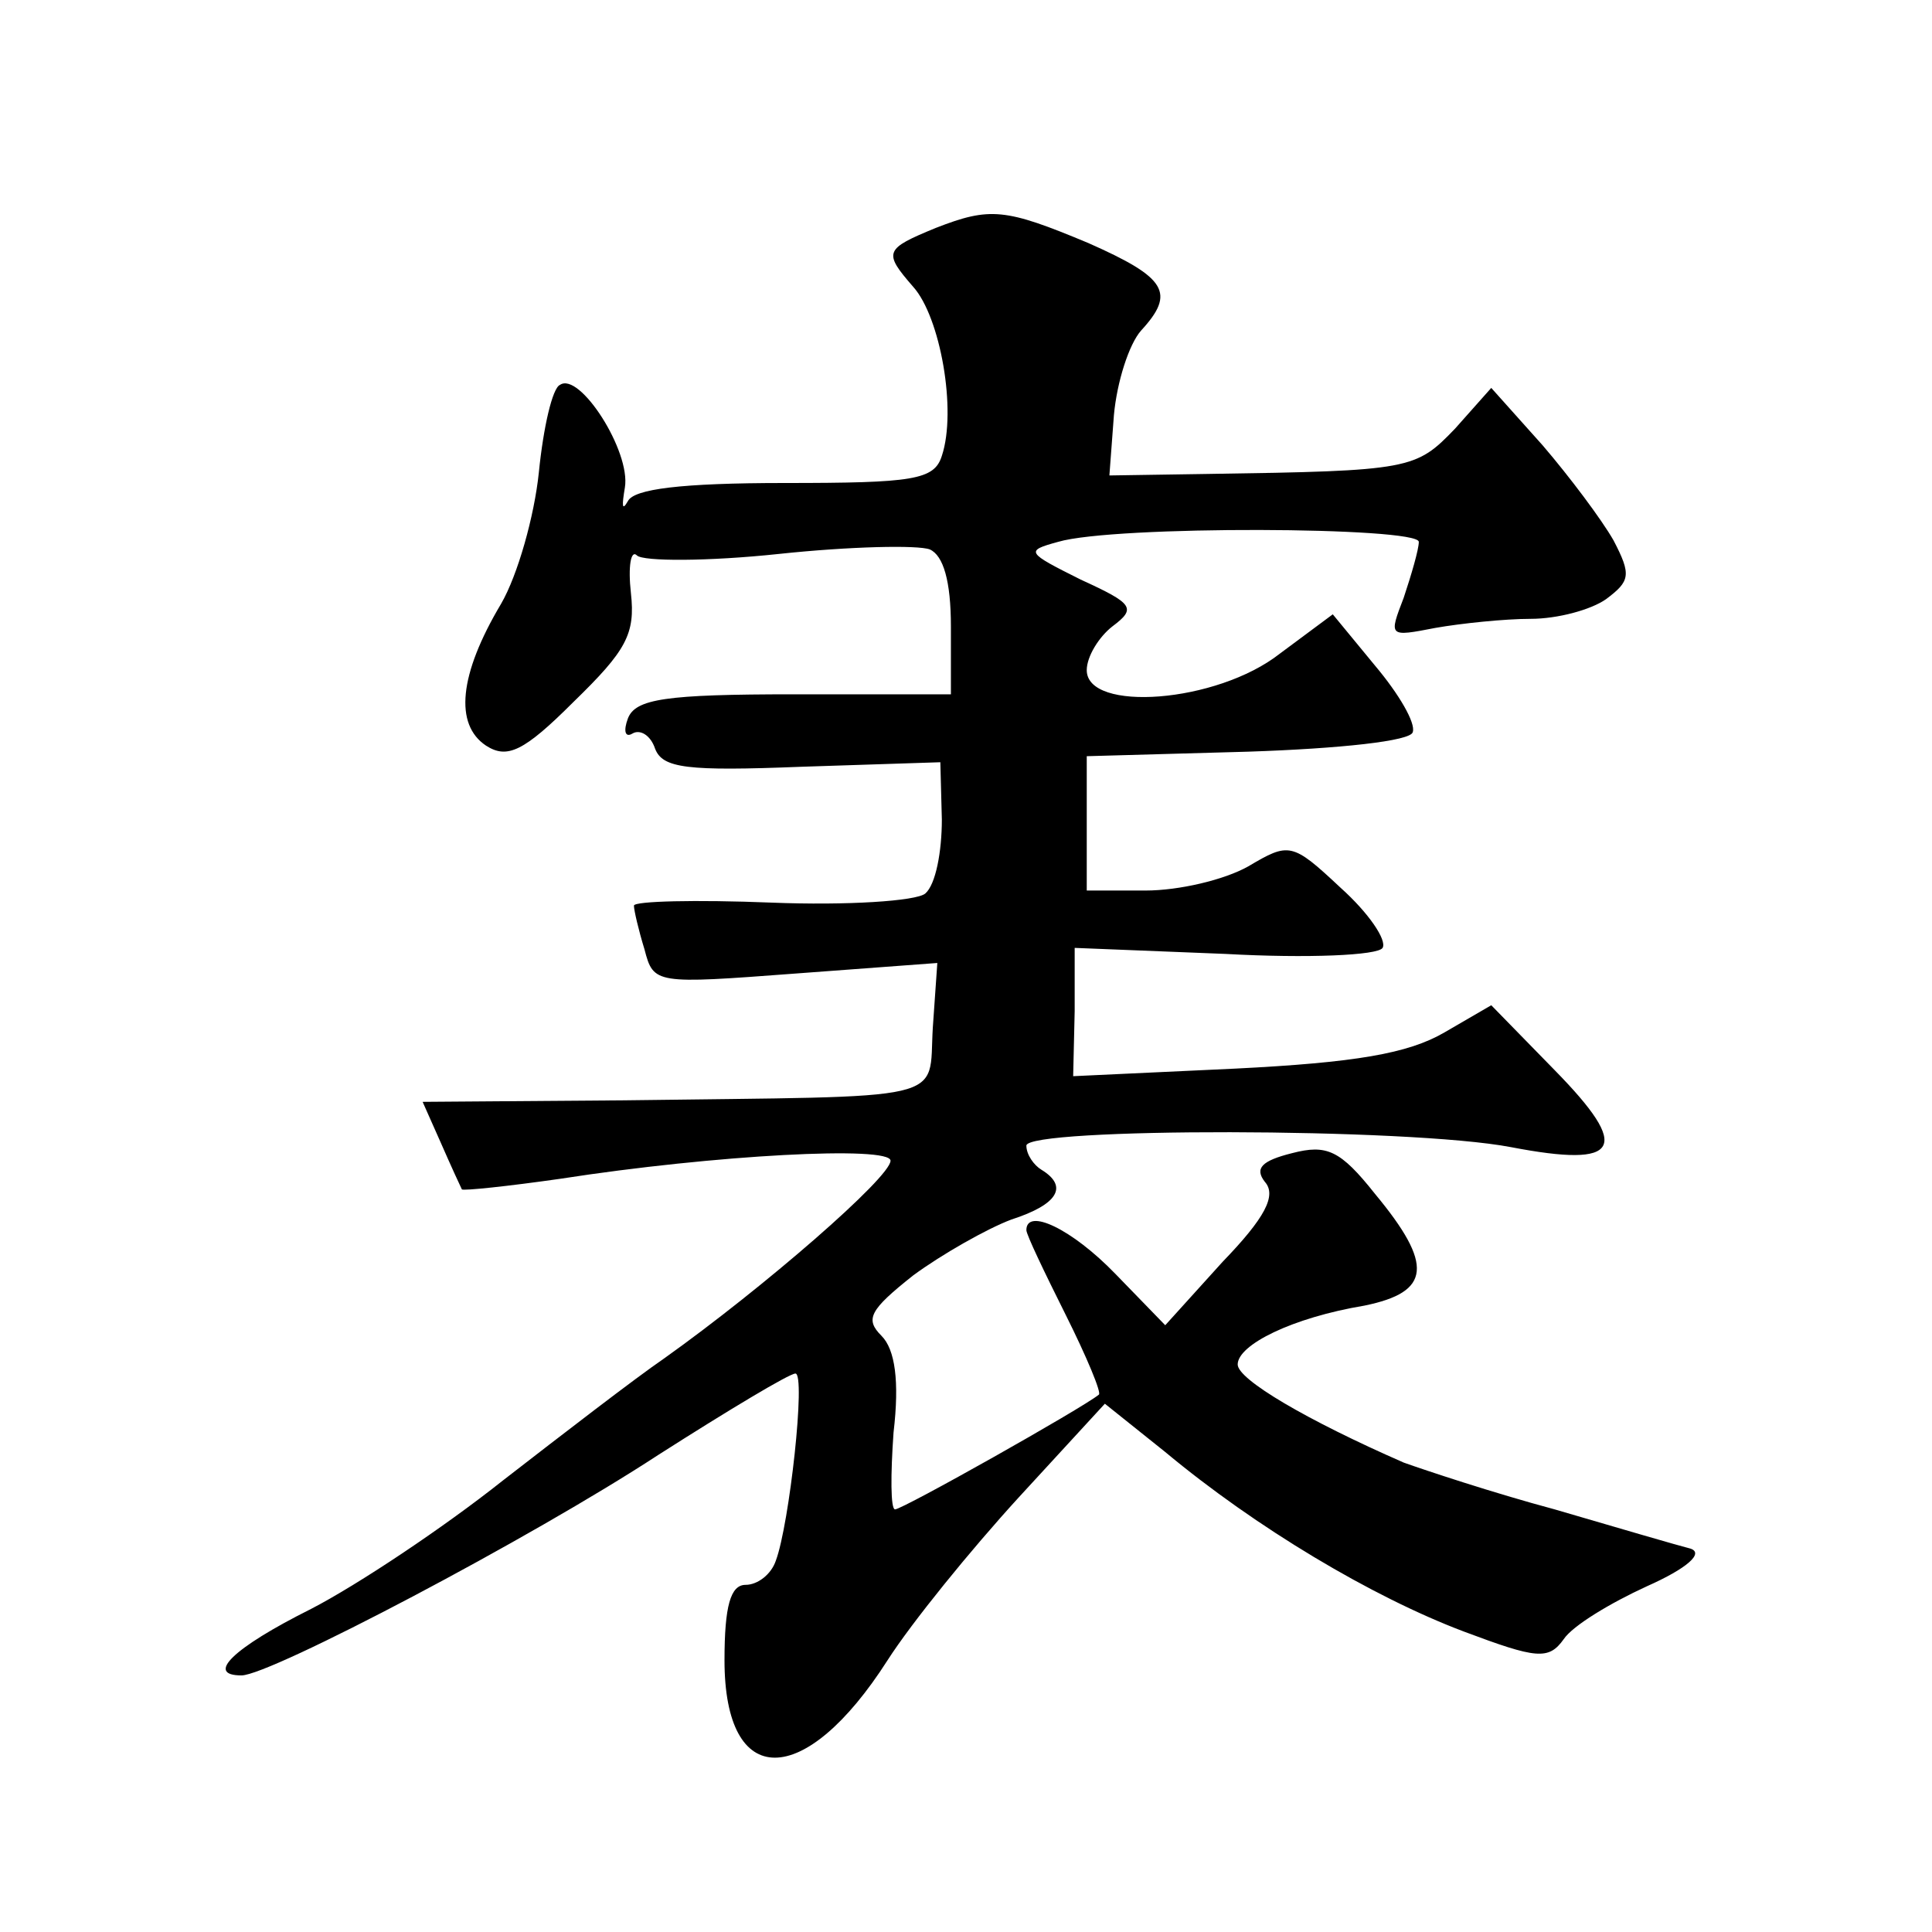 <?xml version="1.0" standalone="no"?>
<!DOCTYPE svg PUBLIC "-//W3C//DTD SVG 20010904//EN"
 "http://www.w3.org/TR/2001/REC-SVG-20010904/DTD/svg10.dtd">
<svg version="1.0" xmlns="http://www.w3.org/2000/svg"
 width="128pt" height="128pt" viewBox="0 0 128 128"
 preserveAspectRatio="xMidYMid meet">
<g transform="translate(0,128) scale(0.1,-0.1)"
fill="#0" stroke="none">
<path d="M620 1129 c-34 -14 -35 -16 -15 -39 18 -20 29 -82 19 -112 -5 -16 -19
-18 -104 -18 -69 0 -100 -4 -104 -12 -4 -7 -4 -3 -2 9 4 24 -30 77 -43 68 -5 -2
-11 -28 -14 -58 -3 -29 -14 -68 -25 -87 -28 -47 -31 -80 -10 -94 14 -9 25 -4 58
29 35 34 41 45 38 72 -2 18 0 29 4 25 4 -4 47 -4 94 1 47 5 92 6 100 3 9 -4 14
-21 14 -51 l0 -45 -104 0 c-85 0 -105 -3 -110 -16 -3 -8 -2 -13 3 -10 5 3 12 -1
15 -10 5 -13 21 -15 97 -12 l92 3 1 -38 c0 -21 -4 -43 -11 -49 -6 -5 -52 -8 -102
-6 -50 2 -91 1 -91 -2 0 -3 3 -16 7 -29 6 -23 7 -23 100 -16 l94 7 -3 -43 c-3 -50
15 -45 -205 -48 l-133 -1 12 -27 c7 -16 13 -29 14 -31 1 -1 30 2 65 7 103 16 219
22 219 12 0 -11 -84 -84 -150 -131 -19 -13 -67 -50 -107 -81 -39 -31 -96 -69 -127
-85 -52 -26 -70 -44 -46 -44 19 0 192 91 276 146 47 30 87 54 91 54 7 0 -4 -100
-13 -124 -3 -9 -12 -16 -20 -16 -10 0 -14 -14 -14 -50 0 -86 53 -86 108 0 16 25
55 73 87 108 l57 62 40 -32 c60 -50 137 -96 198 -119 48 -18 56 -19 66 -5 6 9 31
24 55 35 27 12 38 22 29 25 -8 2 -49 14 -90 26 -41 11 -86 26 -100 31 -64 28 -110
55 -110 65 0 13 36 31 84 39 44 9 46 27 7 74 -23 29 -32 33 -55 27 -20 -5 -25 -10
-18 -19 8 -9 0 -24 -28 -53 l-38 -42 -33 34 c-29 30 -59 44 -59 29 0 -3 12 -28
26 -56 14 -28 24 -52 22 -53 -11 -9 -130 -76 -135 -76 -3 0 -3 23 -1 51 4 34 1
55 -8 64 -11 11 -8 17 21 40 19 14 49 31 65 37 31 10 38 22 20 33 -5 3 -10 10 -10
16 0 12 253 12 321 -1 73 -14 80 -1 29 51 l-42 43 -31 -18 c-24 -14 -59 -20 -139
-24 l-107 -5 1 43 0 42 100 -4 c54 -3 101 -1 104 4 3 5 -9 23 -28 40 -32 30 -34
30 -61 14 -16 -9 -46 -16 -68 -16 l-39 0 0 45 0 44 107 3 c60 2 108 7 109 13 2
6 -9 25 -25 44 l-28 34 -35 -26 c-42 -33 -128 -39 -128 -11 0 9 8 22 17 29 16 12
14 15 -21 31 -36 18 -37 19 -15 25 37 11 239 10 239 0 0 -5 -5 -22 -10 -37 -10
-26 -10 -26 21 -20 17 3 46 6 63 6 18 0 40 6 50 13 16 12 17 16 5 39 -8 14 -29
42 -47 63 l-34 38 -24 -27 c-26 -27 -29 -28 -164 -30 l-65 -1 3 40 c2 22 10 47
18 56 23 25 17 35 -35 58 -55 23 -65 24 -101 10z"/>
</g>
</svg>
